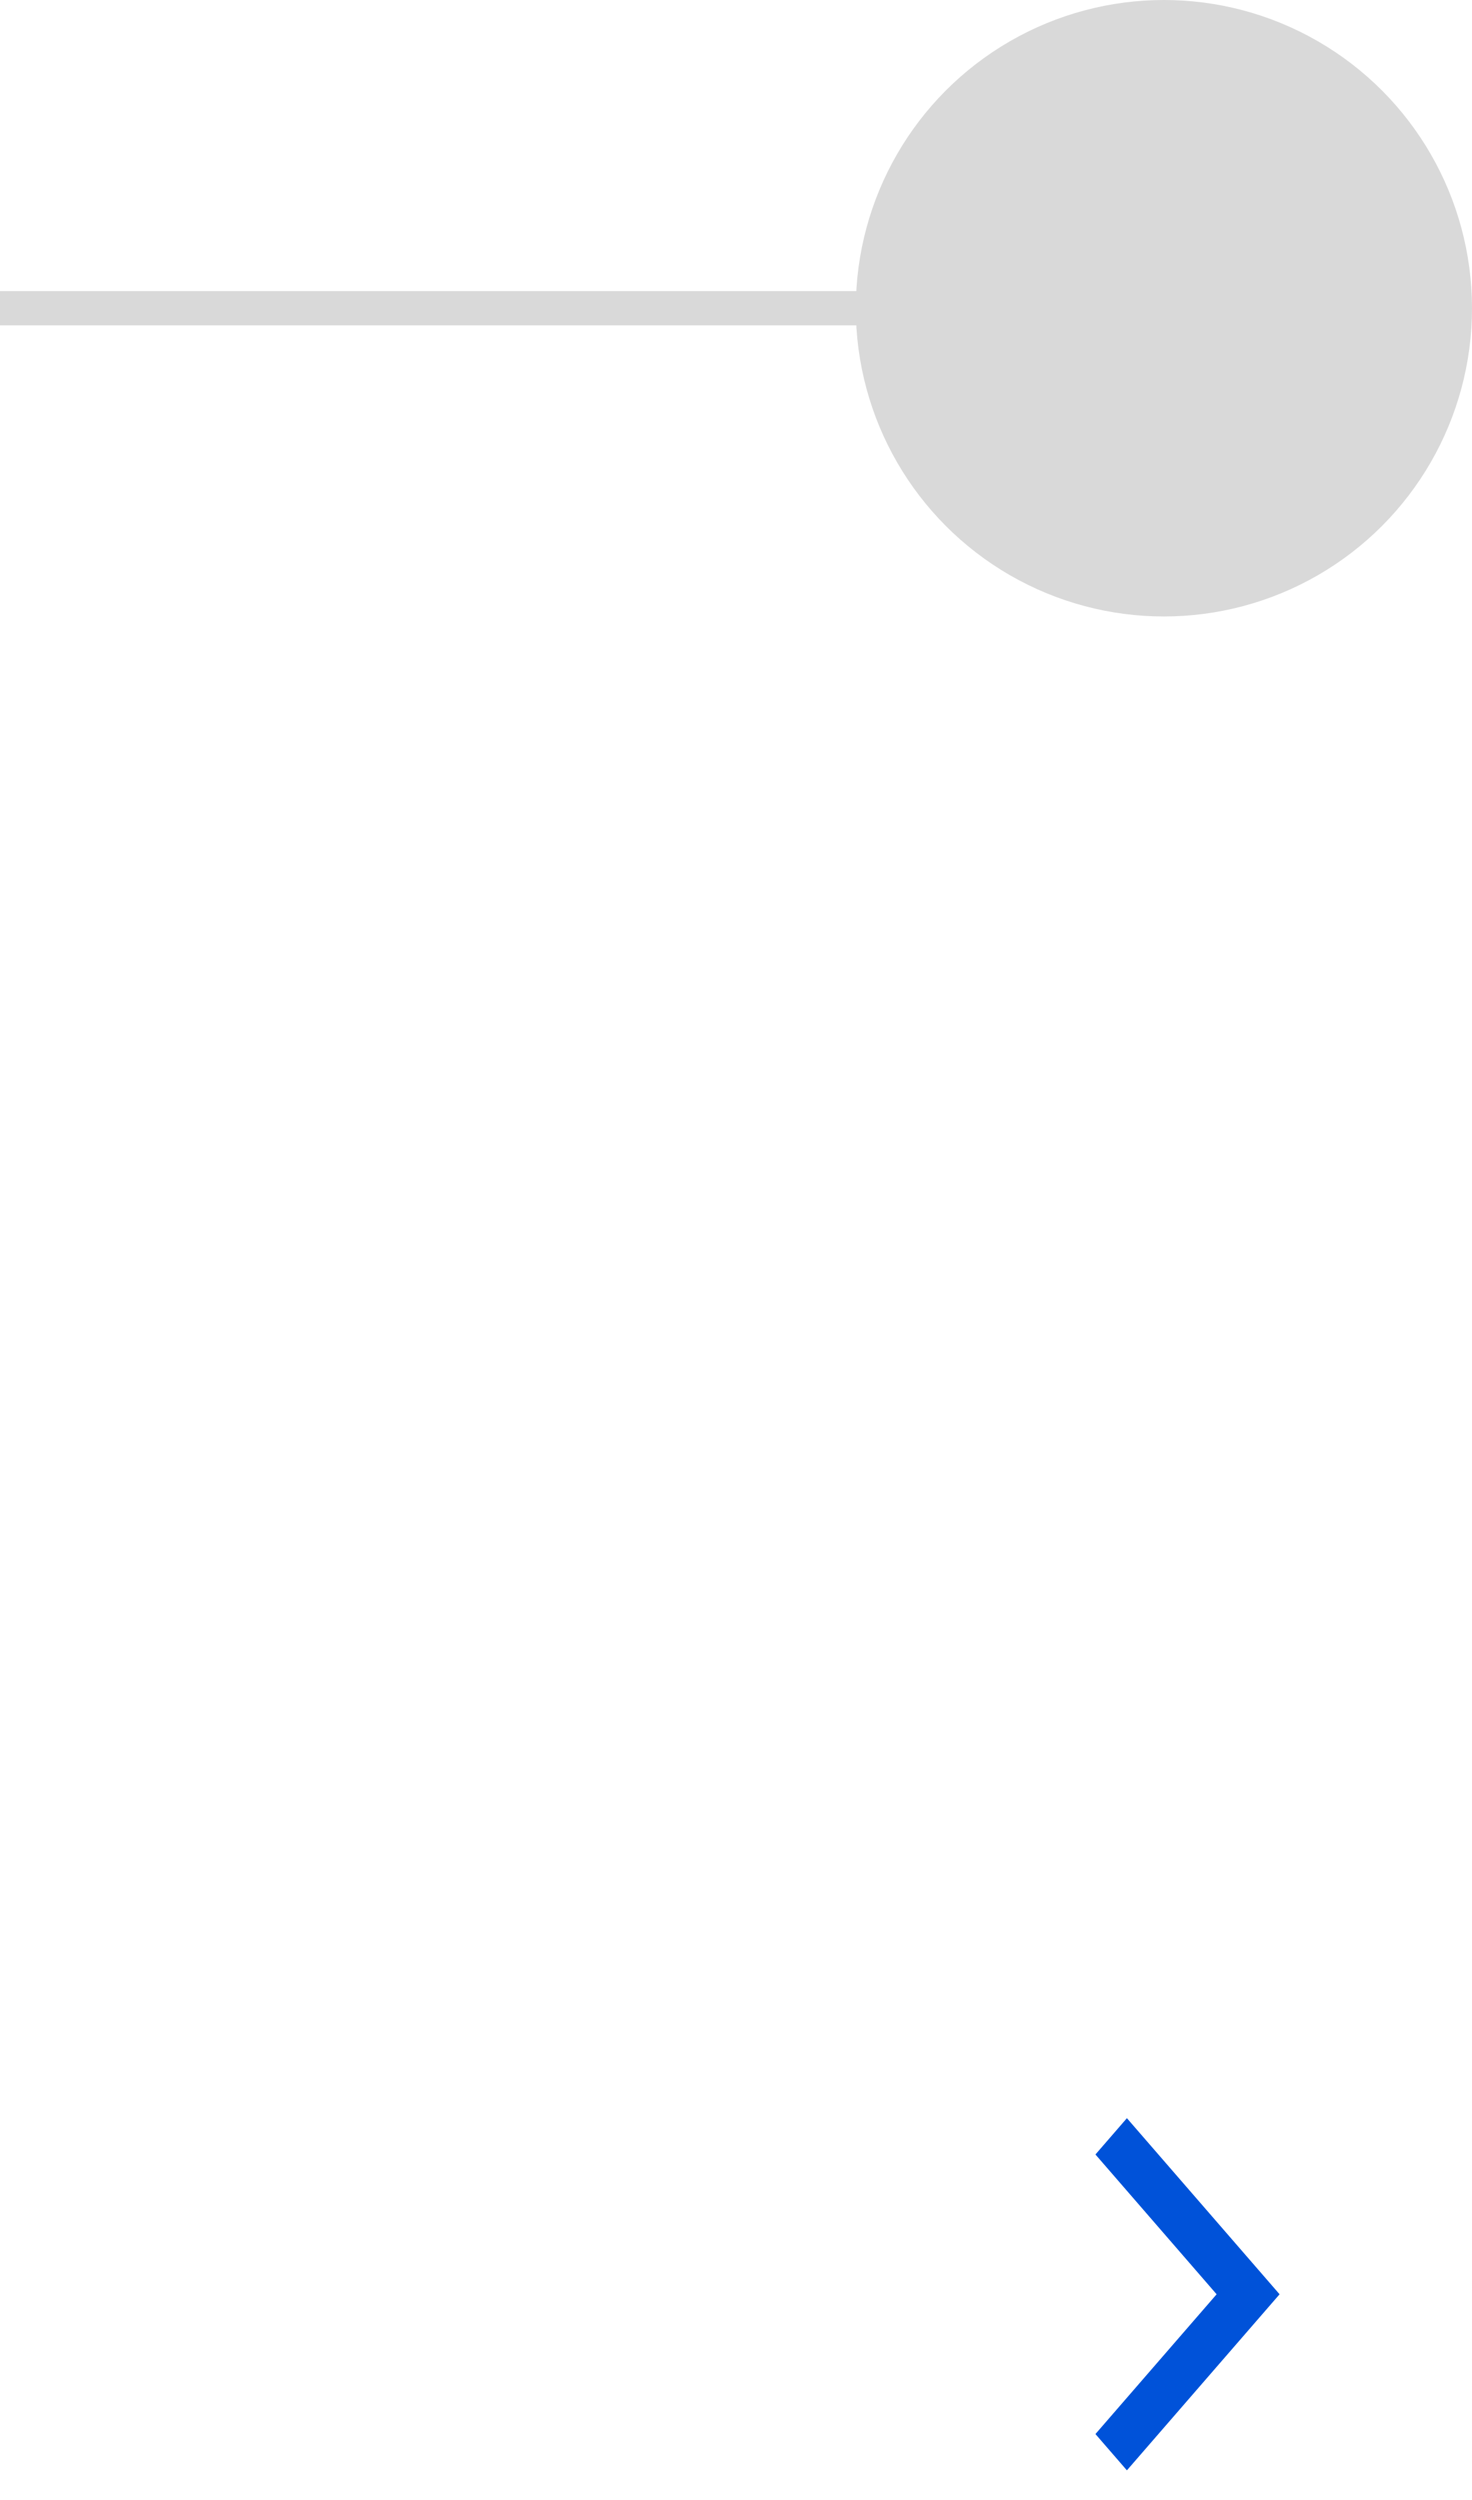 <svg width="43" height="73" viewBox="0 0 43 73" fill="none" xmlns="http://www.w3.org/2000/svg">
<circle cx="34" cy="9" r="9" fill="#D9D9D9"/>
<path d="M32.919 72.131L32 71.071L35.54 66.99L32 62.908L32.919 61.848L37.379 66.99L32.919 72.131Z" fill="#0052D9"/>
<path d="M0 9H27.5" stroke="#D9D9D9"/>
</svg>
